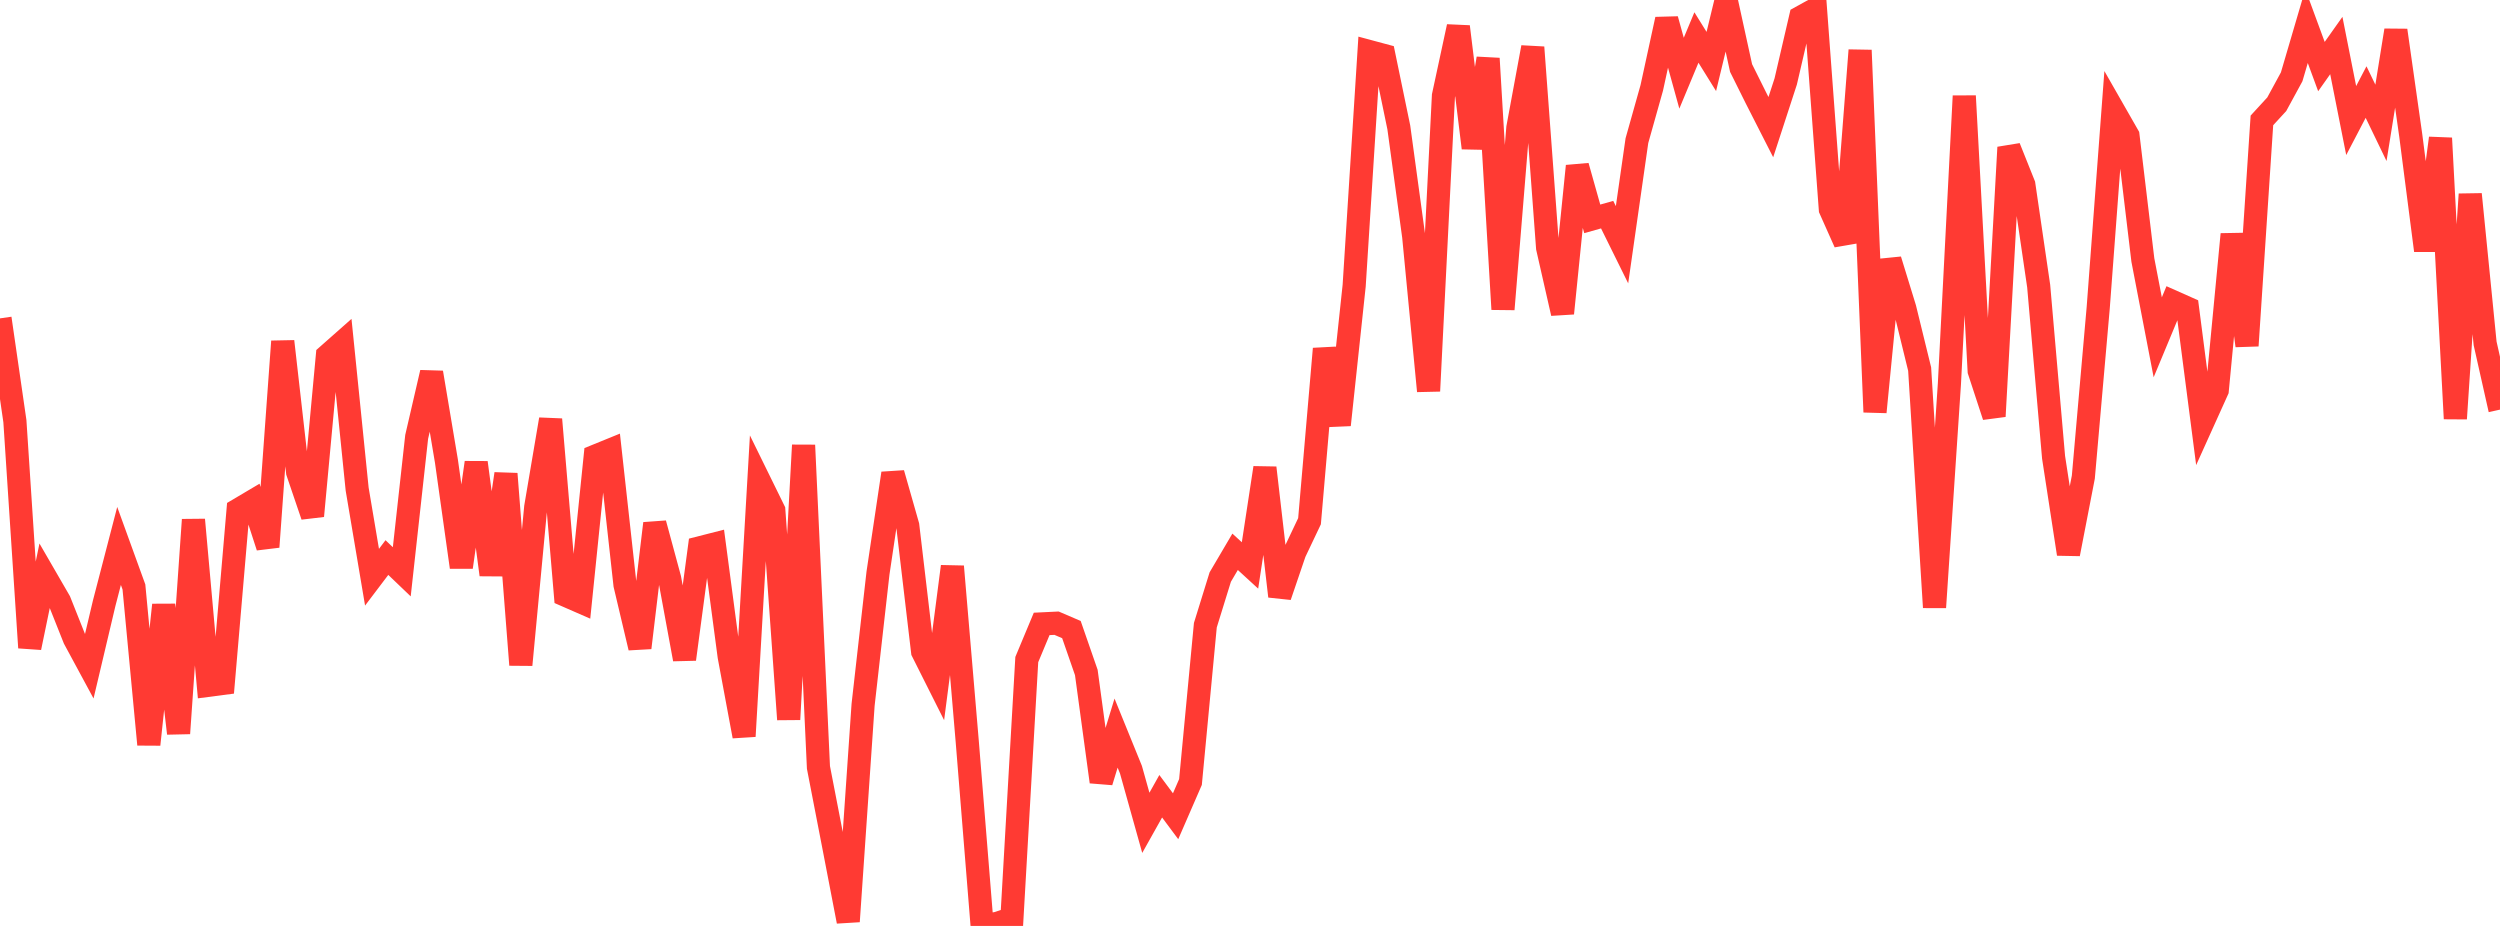 <?xml version="1.0" standalone="no"?>
<!DOCTYPE svg PUBLIC "-//W3C//DTD SVG 1.1//EN" "http://www.w3.org/Graphics/SVG/1.1/DTD/svg11.dtd">

<svg width="135" height="50" viewBox="0 0 135 50" preserveAspectRatio="none" 
  xmlns="http://www.w3.org/2000/svg"
  xmlns:xlink="http://www.w3.org/1999/xlink">


<polyline points="0.0, 17.192 0.804, 22.744 1.607, 34.973 2.411, 31.081 3.214, 32.469 4.018, 34.489 4.821, 35.976 5.625, 32.576 6.429, 29.481 7.232, 31.695 8.036, 40.203 8.839, 32.667 9.643, 39.602 10.446, 28.066 11.25, 37.006 12.054, 36.901 12.857, 27.532 13.661, 27.056 14.464, 29.532 15.268, 18.435 16.071, 25.496 16.875, 27.86 17.679, 19.205 18.482, 18.495 19.286, 26.411 20.089, 31.17 20.893, 30.108 21.696, 30.877 22.5, 23.591 23.304, 20.119 24.107, 24.902 24.911, 30.627 25.714, 24.979 26.518, 31.037 27.321, 25.586 28.125, 35.902 28.929, 27.381 29.732, 22.646 30.536, 32.141 31.339, 32.492 32.143, 24.633 32.946, 24.306 33.75, 31.58 34.554, 34.979 35.357, 28.267 36.161, 31.239 36.964, 35.598 37.768, 29.587 38.571, 29.382 39.375, 35.444 40.179, 39.758 40.982, 25.922 41.786, 27.56 42.589, 38.849 43.393, 24.04 44.196, 41.439 45.0, 45.585 45.804, 49.757 46.607, 38.061 47.411, 30.949 48.214, 25.561 49.018, 28.382 49.821, 35.185 50.625, 36.786 51.429, 30.59 52.232, 40.051 53.036, 50.0 53.839, 49.864 54.643, 49.601 55.446, 35.617 56.25, 33.691 57.054, 33.652 57.857, 33.997 58.661, 36.314 59.464, 42.218 60.268, 39.587 61.071, 41.561 61.875, 44.433 62.679, 42.997 63.482, 44.077 64.286, 42.228 65.089, 33.76 65.893, 31.162 66.696, 29.797 67.5, 30.534 68.304, 25.262 69.107, 32.197 69.911, 29.836 70.714, 28.145 71.518, 18.835 72.321, 22.945 73.125, 15.426 73.929, 2.78 74.732, 2.996 75.536, 6.882 76.339, 12.761 77.143, 21.115 77.946, 5.171 78.75, 1.439 79.554, 7.99 80.357, 3.158 81.161, 16.7 81.964, 6.903 82.768, 2.556 83.571, 13.383 84.375, 16.919 85.179, 8.968 85.982, 11.819 86.786, 11.591 87.589, 13.216 88.393, 7.596 89.196, 4.742 90.0, 1.044 90.804, 3.953 91.607, 2.025 92.411, 3.32 93.214, 0.0 94.018, 3.673 94.821, 5.288 95.625, 6.866 96.429, 4.397 97.232, 0.939 98.036, 0.495 98.839, 11.3 99.643, 13.103 100.446, 2.713 101.25, 22.251 102.054, 14.035 102.857, 16.646 103.661, 19.93 104.464, 32.798 105.268, 20.73 106.071, 5.183 106.875, 20.029 107.679, 22.481 108.482, 7.959 109.286, 9.97 110.089, 15.45 110.893, 24.694 111.696, 29.915 112.5, 25.763 113.304, 16.612 114.107, 5.919 114.911, 7.325 115.714, 14.038 116.518, 18.215 117.321, 16.286 118.125, 16.644 118.929, 22.851 119.732, 21.073 120.536, 12.651 121.339, 18.668 122.143, 6.502 122.946, 5.627 123.75, 4.148 124.554, 1.412 125.357, 3.595 126.161, 2.458 126.964, 6.51 127.768, 4.971 128.571, 6.634 129.375, 1.639 130.179, 7.302 130.982, 13.527 131.786, 7.461 132.589, 22.608 133.393, 10.49 134.196, 18.542 135.0, 22.119" fill="none" stroke="#ff3a33" stroke-width="1.25"/>

</svg>
